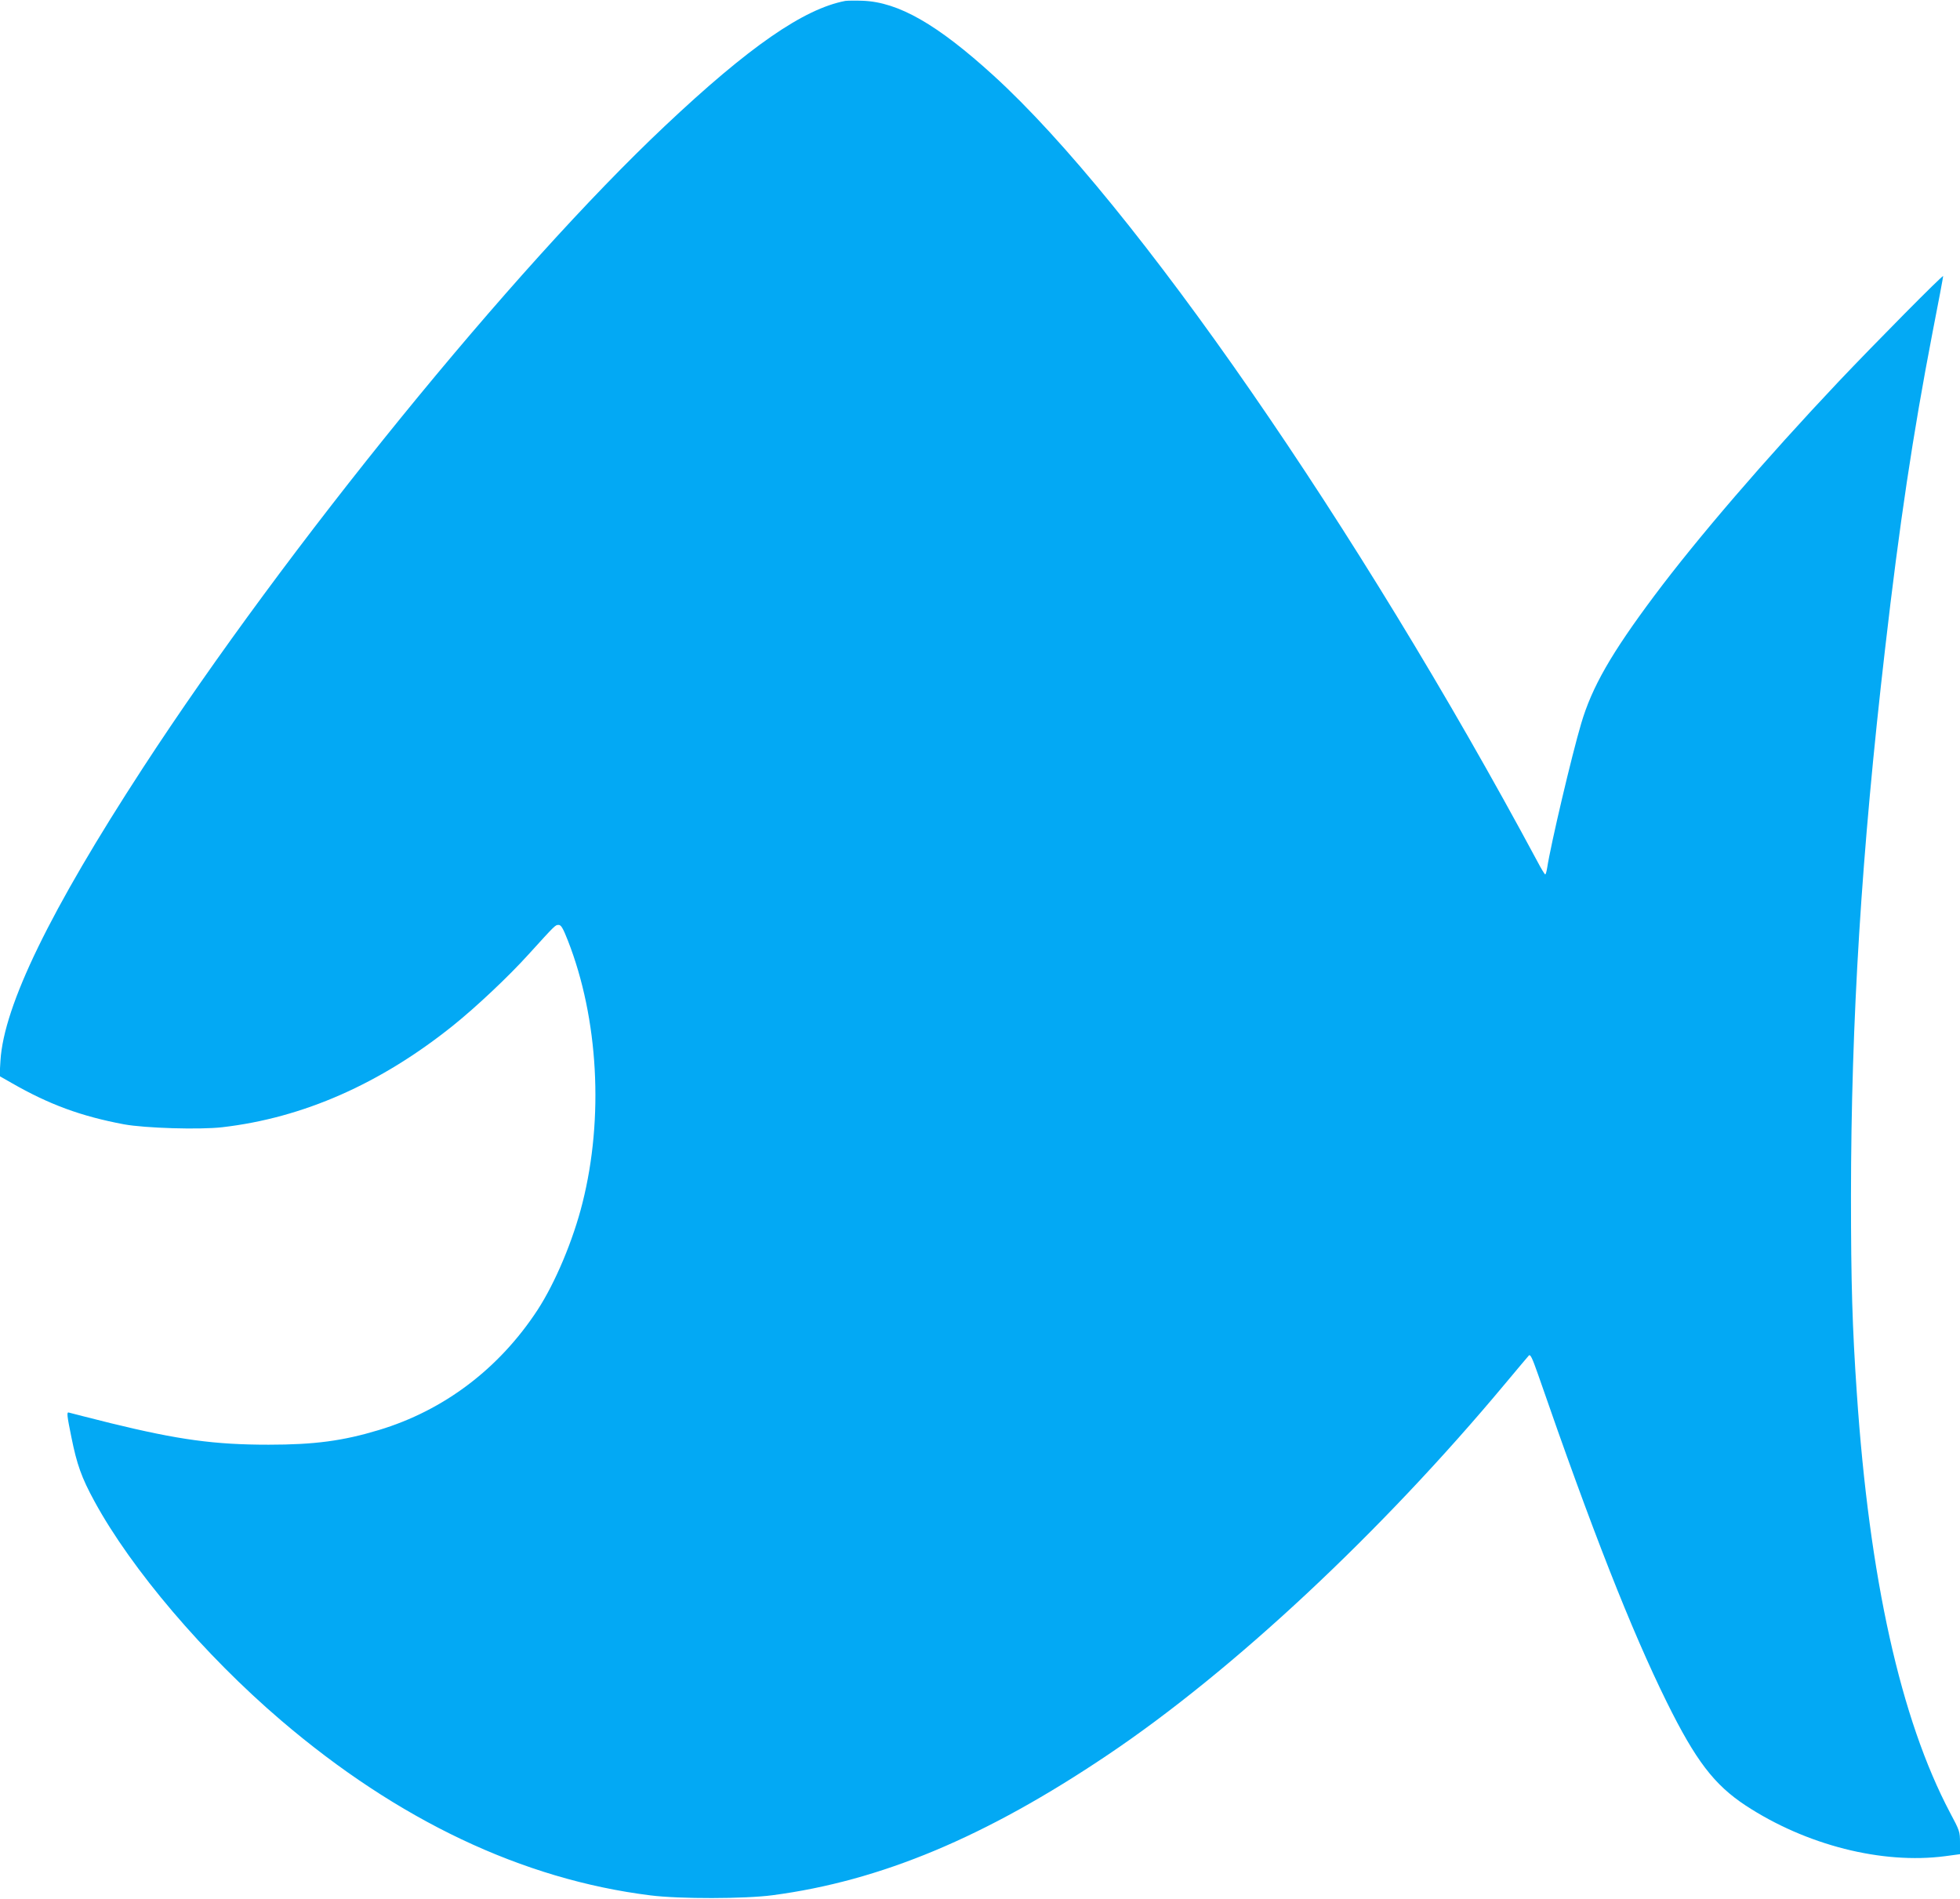 <?xml version="1.0" standalone="no"?>
<!DOCTYPE svg PUBLIC "-//W3C//DTD SVG 20010904//EN"
 "http://www.w3.org/TR/2001/REC-SVG-20010904/DTD/svg10.dtd">
<svg version="1.0" xmlns="http://www.w3.org/2000/svg"
 width="1280pt" height="1240pt" viewBox="0 0 1280 1240"
 preserveAspectRatio="xMidYMid meet">
<g transform="translate(0,1240) scale(0.1,-0.1)"
fill="#03a9f4" stroke="none">
<path d="M5520 12394 c-272 -52 -630 -300 -1177 -816 -994 -936 -2471 -2752
-3410 -4193 -605 -929 -908 -1552 -930 -1911 l-6 -101 79 -45 c244 -140 452
-217 734 -270 137 -25 492 -36 641 -19 528 61 1033 283 1509 665 147 118 360
318 491 463 180 198 175 193 198 193 15 0 28 -21 60 -103 199 -508 235 -1157
95 -1712 -61 -244 -178 -522 -294 -700 -251 -383 -611 -655 -1035 -783 -235
-71 -420 -96 -720 -96 -354 0 -588 32 -1030 140 -143 36 -267 67 -276 70 -14
4 -12 -18 17 -160 36 -179 66 -264 151 -420 241 -443 717 -1002 1218 -1430
764 -653 1578 -1039 2413 -1143 189 -24 616 -23 797 1 706 93 1391 379 2190
917 817 549 1784 1452 2595 2424 78 94 148 176 154 183 10 11 22 -14 61 -125
352 -1017 608 -1668 840 -2138 189 -382 309 -539 515 -675 395 -259 891 -385
1303 -331 l97 13 0 75 c0 72 -2 78 -65 196 -323 612 -527 1529 -609 2742 -29
424 -38 715 -38 1285 1 1148 68 2237 223 3575 93 809 181 1397 309 2061 39
198 70 365 70 371 0 12 -441 -434 -681 -687 -481 -509 -927 -1028 -1205 -1400
-282 -377 -408 -597 -478 -835 -61 -205 -199 -791 -222 -942 -4 -24 -9 -43
-13 -43 -3 0 -26 37 -50 83 -1171 2182 -2633 4296 -3553 5134 -367 334 -620
479 -853 488 -49 2 -101 1 -115 -1z"/>
</g>
</svg>
